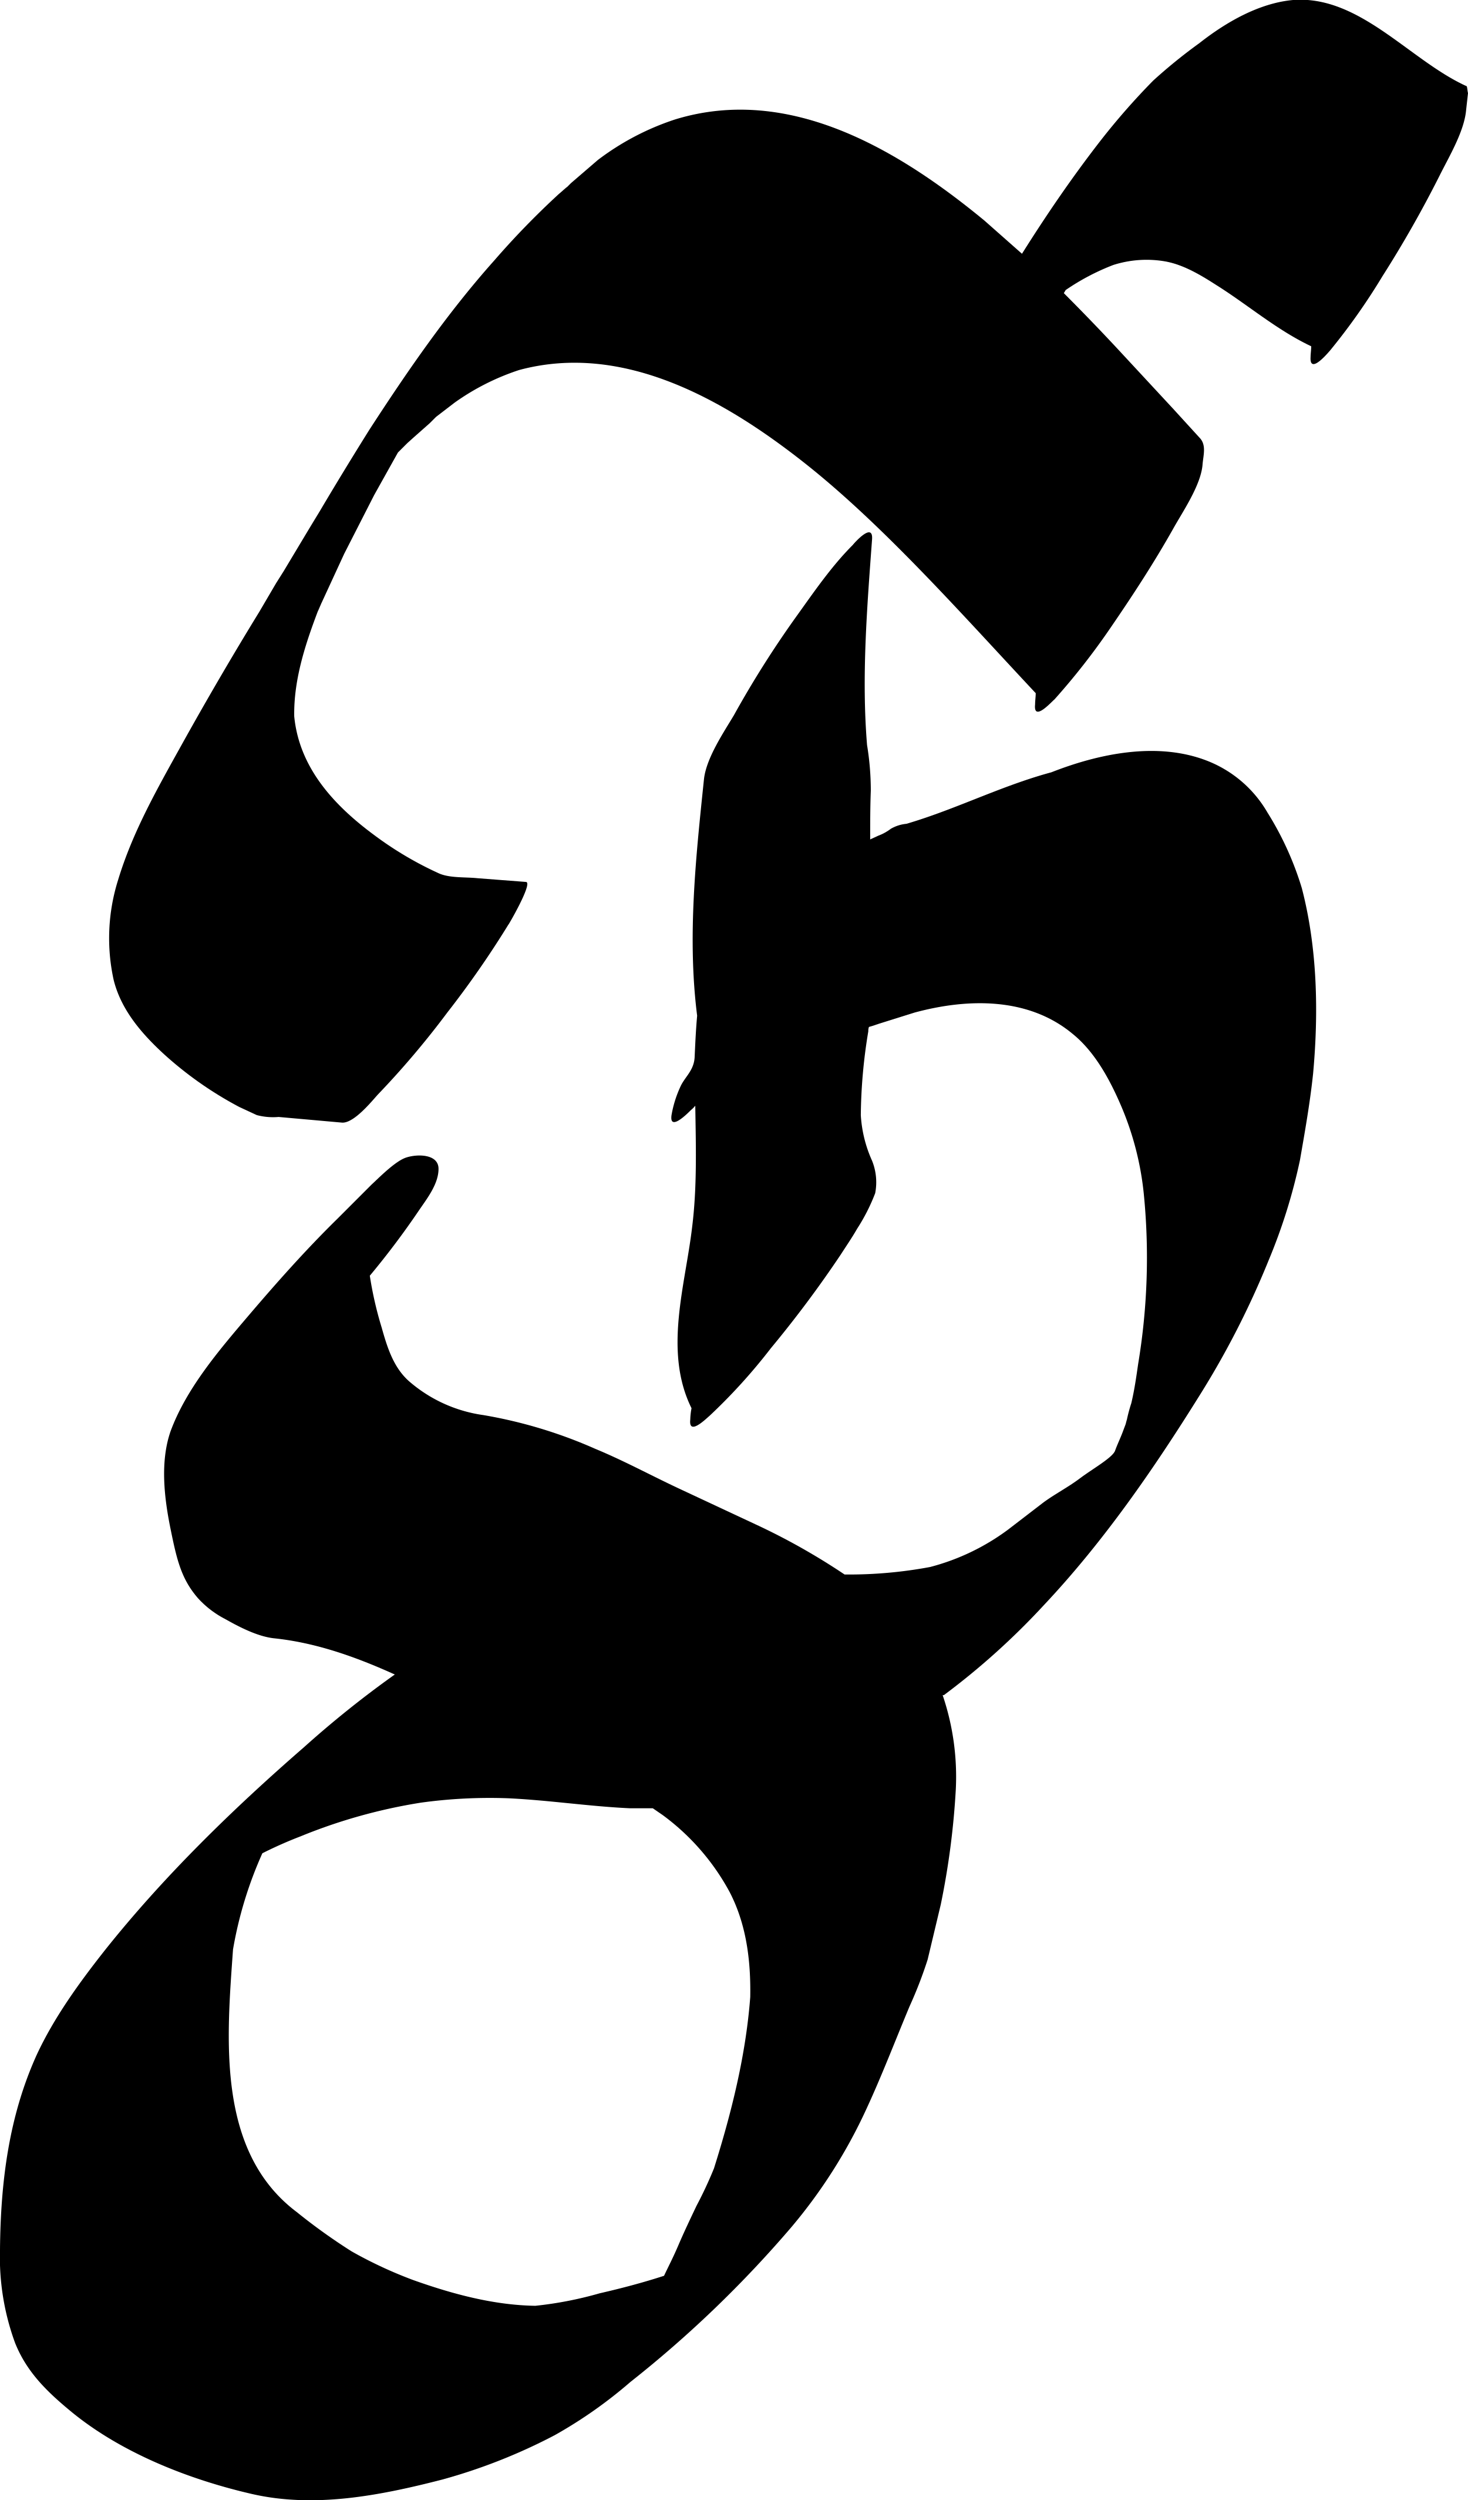 <svg xmlns="http://www.w3.org/2000/svg" viewBox="0 0 235 400">
  <g>
    <path d="M234.8,13.8C225.7,9.7,217.7-.8,207,0c-5.5.5-10.8,3.6-15,6.9a84.3,84.3,0,0,0-7.4,6,111.3,111.3,0,0,0-8.5,9.7c-4.5,5.8-8.6,11.8-12.5,18l-6-5.3C143.9,24,126.4,13.5,108.1,19.1a42,42,0,0,0-12.4,6.5l-4.3,3.7L90,30.7c1.8-1.8-.1,0-.5.3A131.3,131.3,0,0,0,79.1,41.7c-7.5,8.4-13.9,17.7-20,27.1C55.6,74.4,52.2,80,48.9,85.7l2.2-3.8-5.7,9.5-1.2,1.9-2.7,4.6c-4.3,7-8.5,14.2-12.5,21.4s-7.8,13.9-10.1,21.5a31,31,0,0,0-.7,16c1.2,4.8,4.5,8.6,8.1,11.9a58.8,58.8,0,0,0,12,8.4l2.8,1.3a10.2,10.2,0,0,0,3.5.3l10.1.9c1.9.2,4.8-3.4,5.8-4.5A139.6,139.6,0,0,0,71.6,162a154,154,0,0,0,9.8-14.1c-.3.6,4-6.7,2.8-6.8l-7.8-.6c-1.9-.2-4.5,0-6.2-.8a55.9,55.9,0,0,1-10.3-6.1c-6.5-4.8-12-10.8-12.8-19-.1-6.2,2-12.2,4.2-17.9-.9,2.4,0,.1.2-.3l1.2-2.6,2.4-5.2,4.8-9.4,3.8-6.8,1.5-1.5,1-.9,2.6-2.3.7-.7.3-.3,3-2.3a38.4,38.4,0,0,1,10.3-5.2C99.8,54.7,116,64,128.7,74s25.2,24.2,37.1,36.9c0,.6-.1,1.2-.1,1.8-.3,2.9,2.7-.5,3.1-.8a111.1,111.1,0,0,0,9-11.5c3.5-5.1,6.9-10.3,10-15.8,1.5-2.7,4.4-6.9,4.7-10.2.1-1.5.7-3.2-.5-4.4l-4.2-4.6-9-9.7c-2.8-3-5.6-5.9-8.5-8.8l.3-.5a36.8,36.8,0,0,1,7.6-4,17.5,17.5,0,0,1,8.2-.6c3,.5,5.8,2.2,8.3,3.8,5.1,3.2,9.7,7.2,15.2,9.8,0,.6-.1,1.2-.1,1.7-.2,3,2.9-.8,3.1-1a101.6,101.6,0,0,0,8.4-11.9A183.1,183.1,0,0,0,230.5,28c1.5-3,3.9-7,4.2-10.4l.3-2.7C234.9,14.5,234.9,14.1,234.8,13.8Z"/>
    <path d="M202.9,130a19.2,19.2,0,0,0-9.7-8.3c-8-3.1-17.4-1.1-25,1.9l1.1-.3c-8.4,2.1-16,6.1-24.2,8.5a6.1,6.1,0,0,0-2.5.8,7.8,7.8,0,0,1-2,1.1l-1.3.6h0c0-2.6,0-5.2.1-7.8a44.9,44.9,0,0,0-.6-7.3c-.9-10.9,0-22,.8-32.9.2-2.8-2.7.4-3.1.9-3.4,3.4-6.2,7.5-9,11.4a161.8,161.8,0,0,0-10,15.8c-1.6,2.7-4.4,6.8-4.8,10.2-1.3,12.5-2.7,25.3-1.1,37.9-.2,2.2-.3,4.4-.4,6.6s-1.6,3.2-2.3,4.8a18.1,18.1,0,0,0-1.4,4.5c-.4,2.8,2.8-.5,3.1-.8a4.6,4.6,0,0,0,.7-.7c.1,6.5.3,13-.5,19.4-1.1,9.4-4.6,19.9-.1,29a11,11,0,0,0-.2,1.8c-.3,2.7,2.5-.1,3.1-.6a91,91,0,0,0,9.8-10.8,182.7,182.7,0,0,0,11.2-15c.9-1.4,1.8-2.7,2.6-4.1a30.6,30.6,0,0,0,2.9-5.7,9.2,9.2,0,0,0-.5-5.2,20.6,20.6,0,0,1-1.8-7.3,85.6,85.6,0,0,1,1.2-13.4,2,2,0,0,1,.1-.7l1.7-.5-1.1.3,6.7-2.1c8.5-2.3,18.2-2.5,25.3,3.4,3.6,2.9,6,7.4,7.8,11.6a48.1,48.1,0,0,1,3.6,14,103.4,103.4,0,0,1-.9,27.2c-.3,2.1-.6,4.2-1.1,6.3a25,25,0,0,0-.7,2.6c-.1.3-.2.8-.3,1l-.3.8c-.4,1.1-.9,2.1-1.3,3.2s-3.6,2.9-5.6,4.4-4,2.5-5.9,3.9l-5.6,4.3a36.2,36.2,0,0,1-12.5,6,70.5,70.5,0,0,1-13.7,1.2,105,105,0,0,0-14.2-8l-12.2-5.7c-4.5-2.1-8.9-4.5-13.5-6.4a75.4,75.4,0,0,0-17.9-5.4A23,23,0,0,1,65.5,221c-2.5-2.2-3.5-5.4-4.4-8.6a58.7,58.7,0,0,1-1.9-8.3,130.9,130.9,0,0,0,7.9-10.5c1.3-1.9,3.1-4.2,3.1-6.6s-3.4-2.4-5.2-1.8-4.5,3.4-5.5,4.3L54,195c-5.1,5-9.8,10.3-14.4,15.7S29.8,222.2,27.3,229c-1.7,4.9-1,10.7,0,15.6s1.7,8,4.4,11.1A15.4,15.4,0,0,0,36,259c2.3,1.3,5.2,2.8,7.8,3.1,6.8.7,13.2,3,19.4,5.8a163.7,163.7,0,0,0-14.5,11.6c-11.4,9.9-22.5,20.7-31.9,32.5-4.1,5.2-8.1,10.7-10.9,16.7C1.4,338.6.1,349.1,0,359.9a39.8,39.8,0,0,0,2.4,14.9c1.9,4.8,5.3,8,9.2,11.2,8,6.5,18.7,10.7,28.7,13s20.4.3,30.5-2.3a89.9,89.9,0,0,0,18-7.1,73.1,73.1,0,0,0,12.1-8.5,183.3,183.3,0,0,0,25.8-24.8,82.9,82.9,0,0,0,12-18.9c2.5-5.4,4.6-10.9,6.9-16.4a68.3,68.3,0,0,0,2.9-7.5l2.1-8.8a125.6,125.6,0,0,0,2.4-18.3,40.6,40.6,0,0,0-2.1-15.2h.2a116.6,116.6,0,0,0,16.1-14.5c9.5-10.1,17.5-21.7,24.8-33.4a138.7,138.7,0,0,0,11.1-21.7,89.9,89.9,0,0,0,5-16c.8-4.6,1.6-9.1,2.1-13.8.9-9.8.7-20.1-1.8-29.7A50,50,0,0,0,202.9,130Zm-158,89.8h0ZM85.7,368.9c-6.7-.1-13.3-1.9-19.5-4.1a68.6,68.6,0,0,1-9.9-4.6,93.4,93.4,0,0,1-8.8-6.3c-12.9-9.7-11.2-27.8-10.2-42A63.8,63.8,0,0,1,42,296.5a66.5,66.5,0,0,1,6.1-2.7,86.5,86.5,0,0,1,19.3-5.4,80.5,80.5,0,0,1,13.9-.7c6.5.3,13,1.3,19.5,1.6h3.7l1.6,1.1a37.2,37.2,0,0,1,10.7,12.3c2.7,5.2,3.4,11,3.3,16.8h0c-.7,9.3-3,18.5-5.8,27.4a65.4,65.4,0,0,1-2.8,6c-1,2.1-2,4.2-2.9,6.3s-1.5,3.2-2.3,4.9c-3.4,1.1-6.8,2-10.3,2.8A60,60,0,0,1,85.7,368.9Z"/>
  </g>
</svg>
